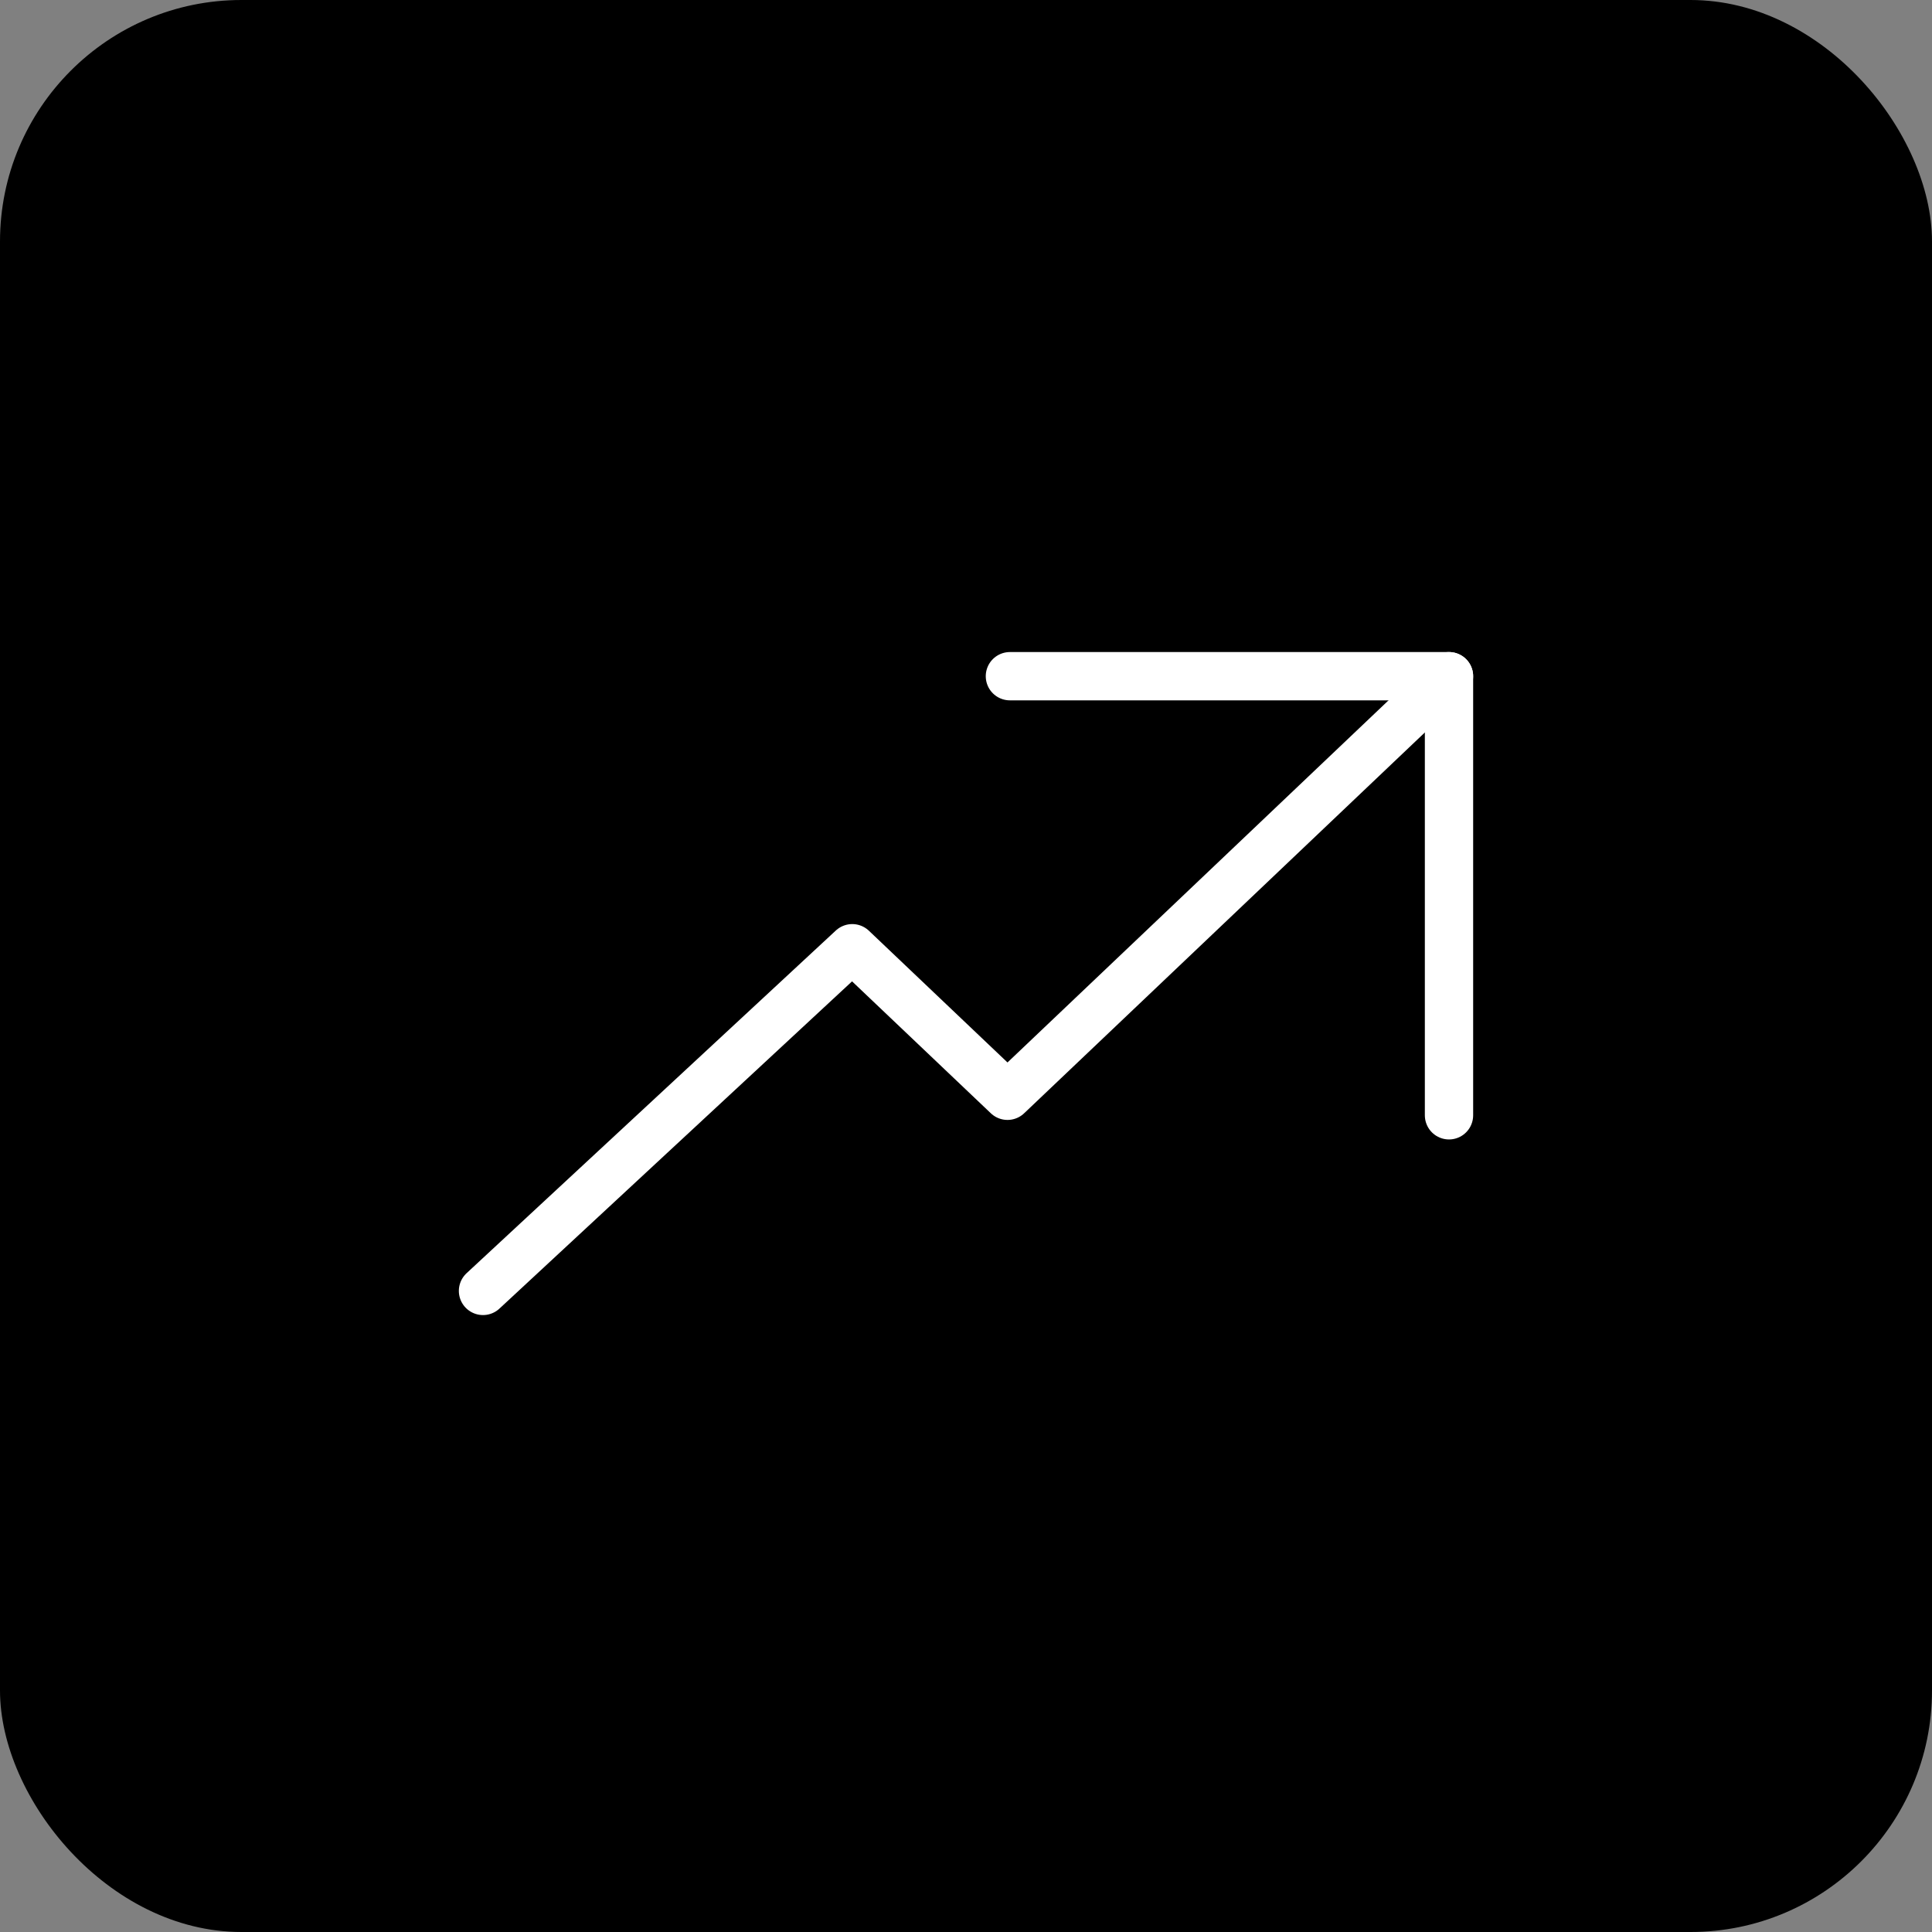 <svg width="40" height="40" viewBox="0 0 40 40" fill="none" xmlns="http://www.w3.org/2000/svg">
<rect x="0" y="0" width="40" height="40" fill="#808080" stroke="none"/>
<rect width="40" height="40" rx="5" fill="black"/>
<path d="M10 26.727L17.645 19.632L20.859 22.687L30 14" stroke="white" stroke-linecap="round" stroke-linejoin="round"/>
<path d="M20.909 14H30V23.091" stroke="white" stroke-linecap="round" stroke-linejoin="round"/>
</svg>

